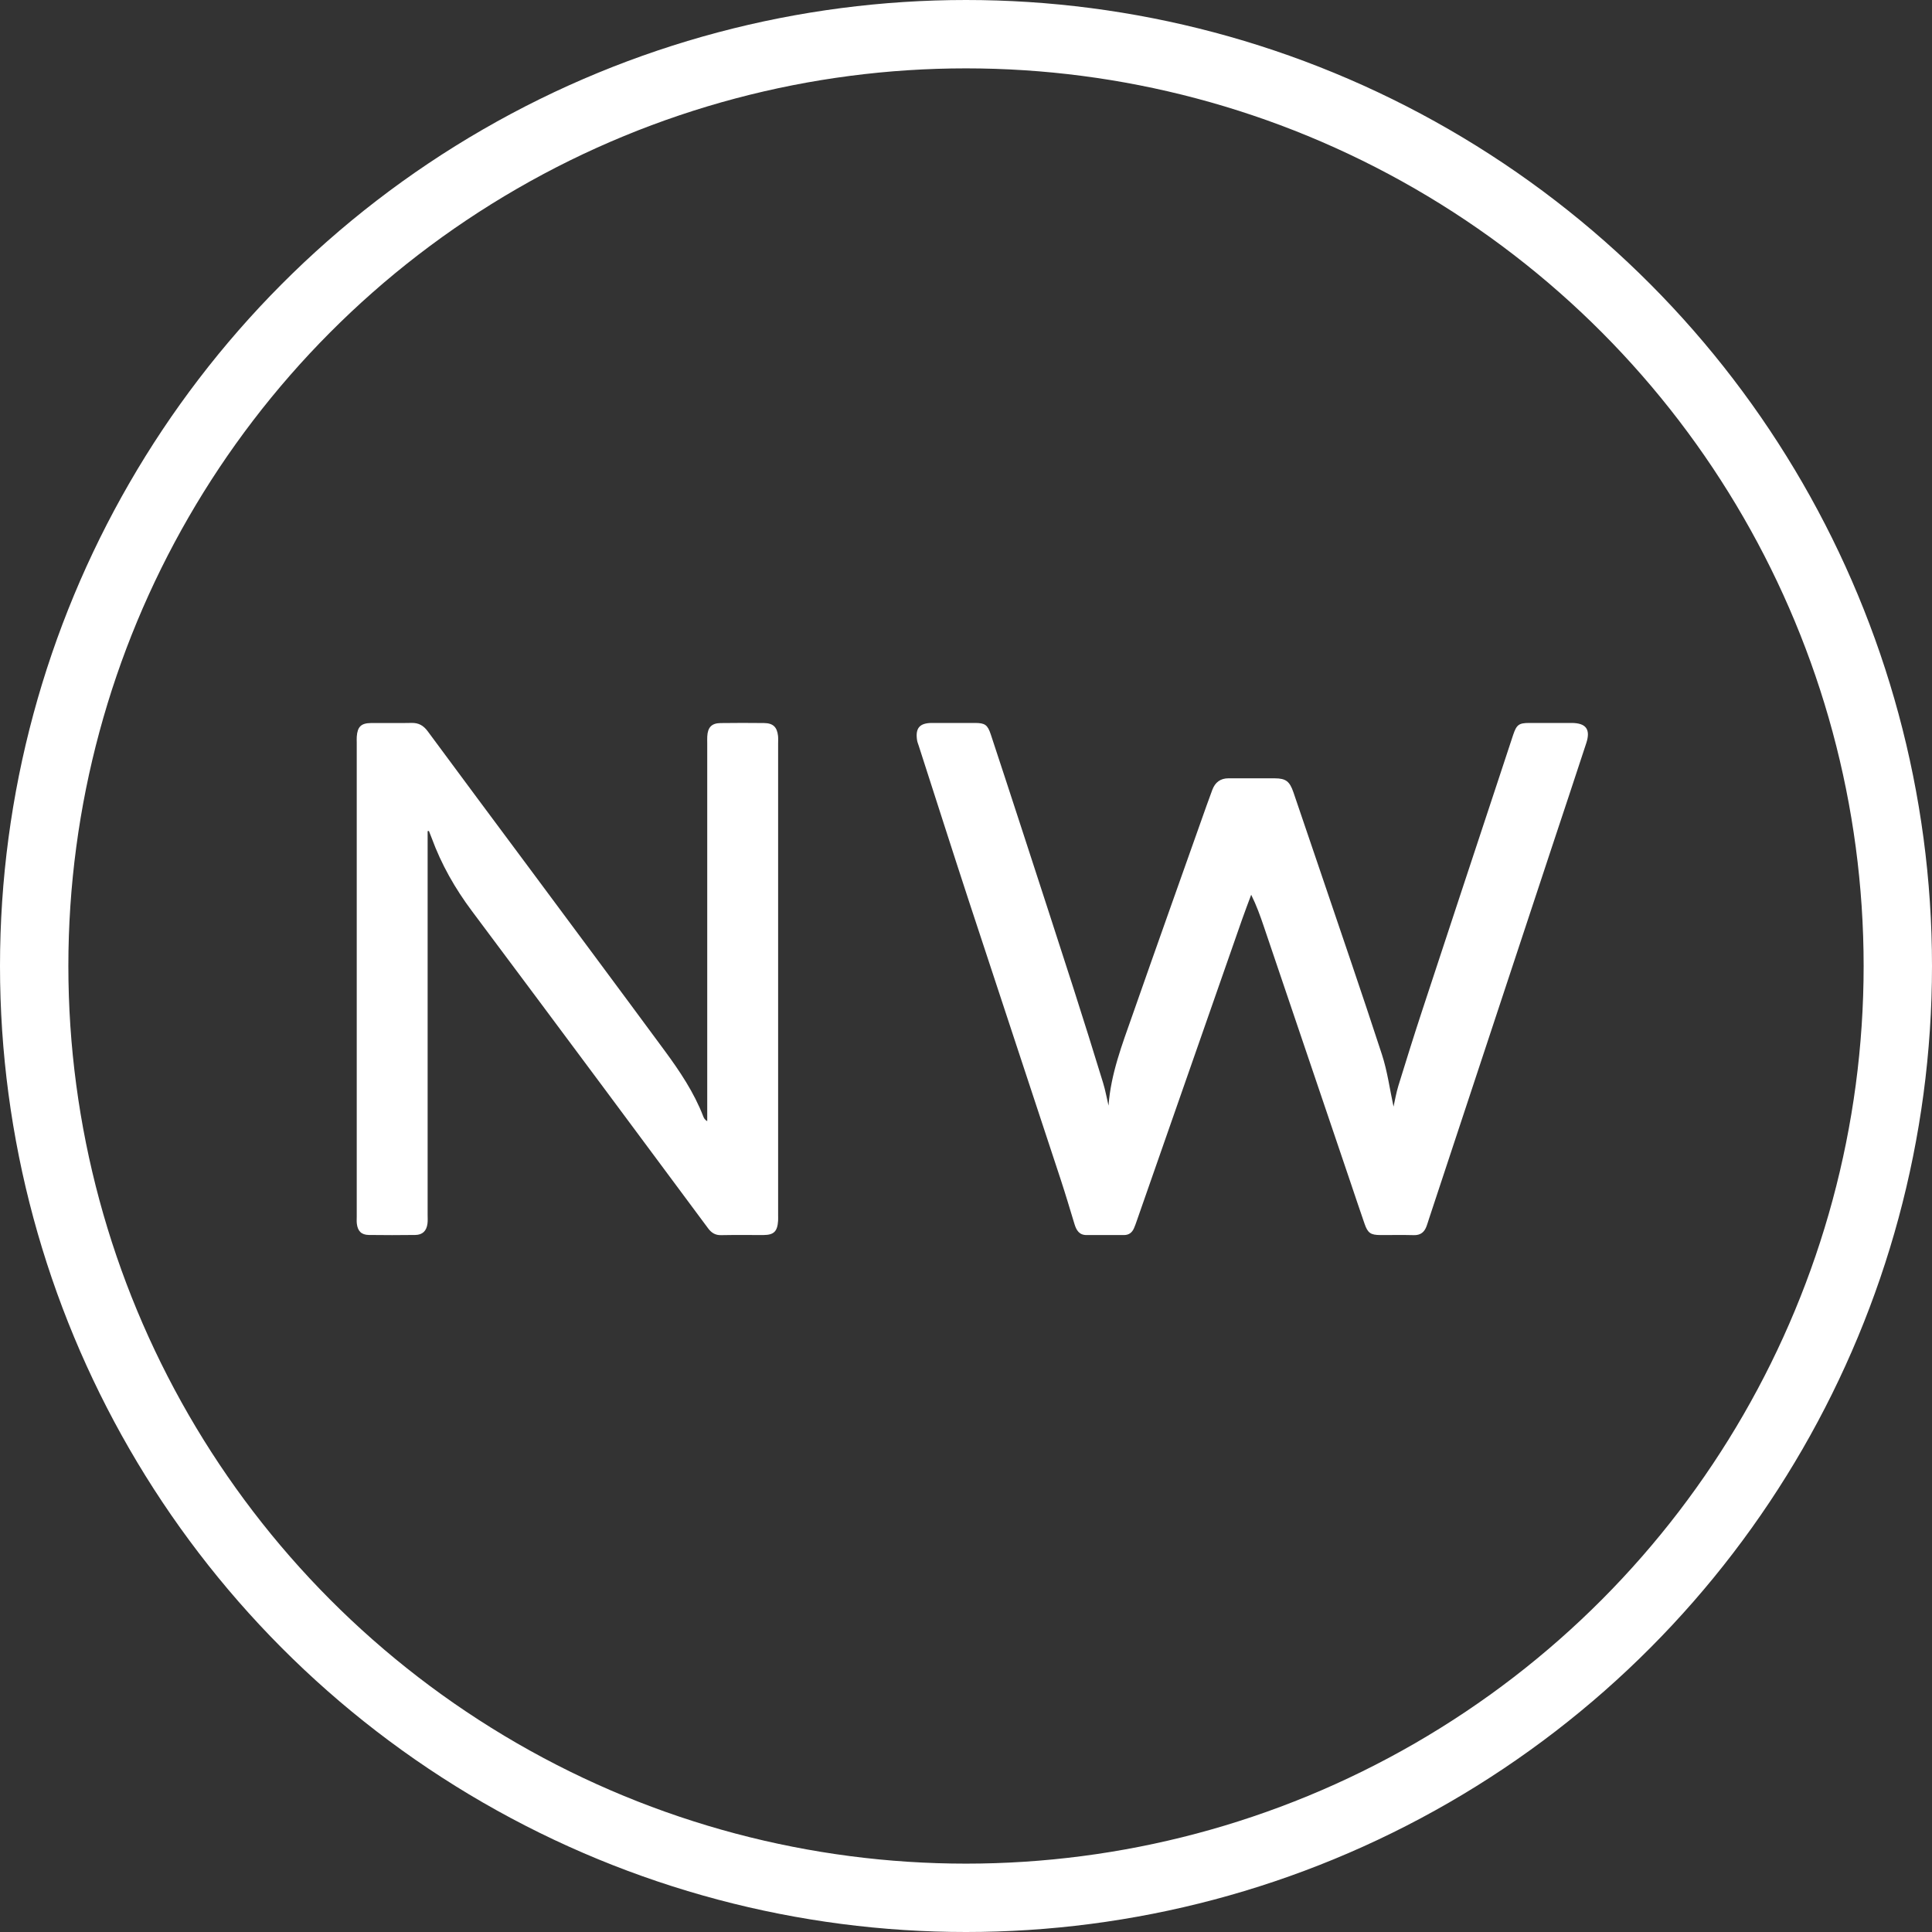 <svg width="65px" height="65px" viewBox="0 0 65 65" version="1.1" xmlns="http://www.w3.org/2000/svg" xmlns:xlink="http://www.w3.org/1999/xlink"><rect x="0" y="0" width="65" height="65" fill="#333333" stroke="none"/><g id="Symbols" stroke="none" stroke-width="1" fill="none" fill-rule="evenodd"><g id="Main-Menu" transform="translate(-30, -88)"><g id="nw_logo_round" transform="translate(30, 88)"><g id="logo" transform="translate(12, 24)" fill="#FFFFFF" fill-rule="nonzero"><path d="M25.295,13.198 C25.373,12.127 25.752,11.147 26.098,10.16 C26.922,7.806 27.76,5.457 28.593,3.105 C28.656,2.929 28.72,2.752 28.786,2.576 C28.881,2.321 29.058,2.184 29.337,2.185 C29.856,2.186 30.374,2.183 30.893,2.186 C31.259,2.188 31.389,2.286 31.516,2.656 C31.812,3.523 32.107,4.39 32.401,5.258 C33.101,7.329 33.815,9.395 34.492,11.473 C34.679,12.045 34.758,12.653 34.884,13.232 C34.932,13.019 34.973,12.77 35.046,12.532 C35.306,11.688 35.569,10.845 35.845,10.007 C36.696,7.416 37.554,4.827 38.409,2.238 C38.575,1.735 38.739,1.231 38.907,0.728 C39.024,0.38 39.1,0.324 39.452,0.323 C39.926,0.321 40.401,0.321 40.876,0.323 C41.36,0.325 41.52,0.538 41.369,1 C40.985,2.175 40.593,3.347 40.204,4.521 C38.828,8.682 37.453,12.844 36.077,17.005 C36.049,17.089 36.025,17.174 35.994,17.257 C35.921,17.453 35.794,17.56 35.57,17.555 C35.195,17.545 34.819,17.553 34.444,17.552 C34.113,17.55 34.018,17.486 33.909,17.172 C33.746,16.703 33.589,16.231 33.43,15.761 C32.46,12.896 31.489,10.03 30.518,7.165 C30.399,6.813 30.274,6.463 30.095,6.103 C29.994,6.376 29.889,6.647 29.793,6.921 C28.609,10.307 27.427,13.694 26.243,17.081 C26.214,17.164 26.185,17.248 26.149,17.328 C26.085,17.471 25.978,17.553 25.814,17.552 C25.395,17.551 24.975,17.551 24.555,17.552 C24.31,17.553 24.214,17.391 24.151,17.186 C24,16.69 23.853,16.192 23.691,15.699 C22.663,12.574 21.627,9.452 20.601,6.327 C20.03,4.585 19.474,2.839 18.911,1.095 C18.891,1.032 18.864,0.97 18.854,0.905 C18.791,0.499 18.938,0.325 19.35,0.323 C19.836,0.321 20.322,0.321 20.808,0.323 C21.138,0.325 21.226,0.384 21.334,0.71 C21.688,1.779 22.037,2.849 22.386,3.919 C22.967,5.704 23.549,7.488 24.123,9.274 C24.461,10.325 24.789,11.379 25.113,12.434 C25.19,12.684 25.235,12.943 25.295,13.198 Z" id="Path"></path> <path d="M2.387,3.962 C2.387,4.088 2.387,4.214 2.387,4.341 C2.387,8.517 2.387,12.692 2.387,16.868 C2.387,16.968 2.395,17.069 2.382,17.167 C2.351,17.413 2.216,17.545 1.973,17.549 C1.452,17.556 0.93,17.556 0.409,17.549 C0.158,17.545 0.034,17.419 0.005,17.166 C-0.004,17.089 0.002,17.011 0.002,16.933 C0.002,11.617 0.002,6.3 0.002,0.983 C0.002,0.917 -0.002,0.85 0.003,0.784 C0.026,0.453 0.149,0.33 0.475,0.326 C0.931,0.321 1.388,0.333 1.844,0.322 C2.085,0.316 2.246,0.408 2.391,0.604 C3.5,2.108 4.617,3.604 5.731,5.103 C7.276,7.185 8.825,9.264 10.363,11.351 C10.871,12.041 11.35,12.753 11.662,13.564 C11.684,13.623 11.718,13.677 11.794,13.721 C11.794,13.605 11.794,13.488 11.794,13.372 C11.794,9.252 11.794,5.131 11.794,1.011 C11.794,0.933 11.791,0.856 11.795,0.778 C11.81,0.472 11.942,0.331 12.239,0.327 C12.727,0.32 13.217,0.321 13.705,0.326 C14.006,0.329 14.143,0.458 14.176,0.758 C14.185,0.845 14.179,0.935 14.179,1.024 C14.179,6.307 14.179,11.59 14.179,16.874 C14.179,16.94 14.182,17.007 14.178,17.073 C14.155,17.428 14.037,17.548 13.694,17.551 C13.216,17.554 12.738,17.545 12.26,17.555 C12.064,17.559 11.935,17.477 11.822,17.324 C10.658,15.753 9.491,14.184 8.324,12.615 C6.841,10.624 5.36,8.631 3.872,6.644 C3.309,5.891 2.849,5.083 2.524,4.196 C2.495,4.116 2.461,4.037 2.43,3.957 C2.416,3.959 2.401,3.96 2.387,3.962 Z" id="Path"></path></g> <circle id="Oval" stroke="#FFFFFF" stroke-width="2.3" cx="32.5" cy="32.5" r="31.35"></circle></g></g></g></svg>